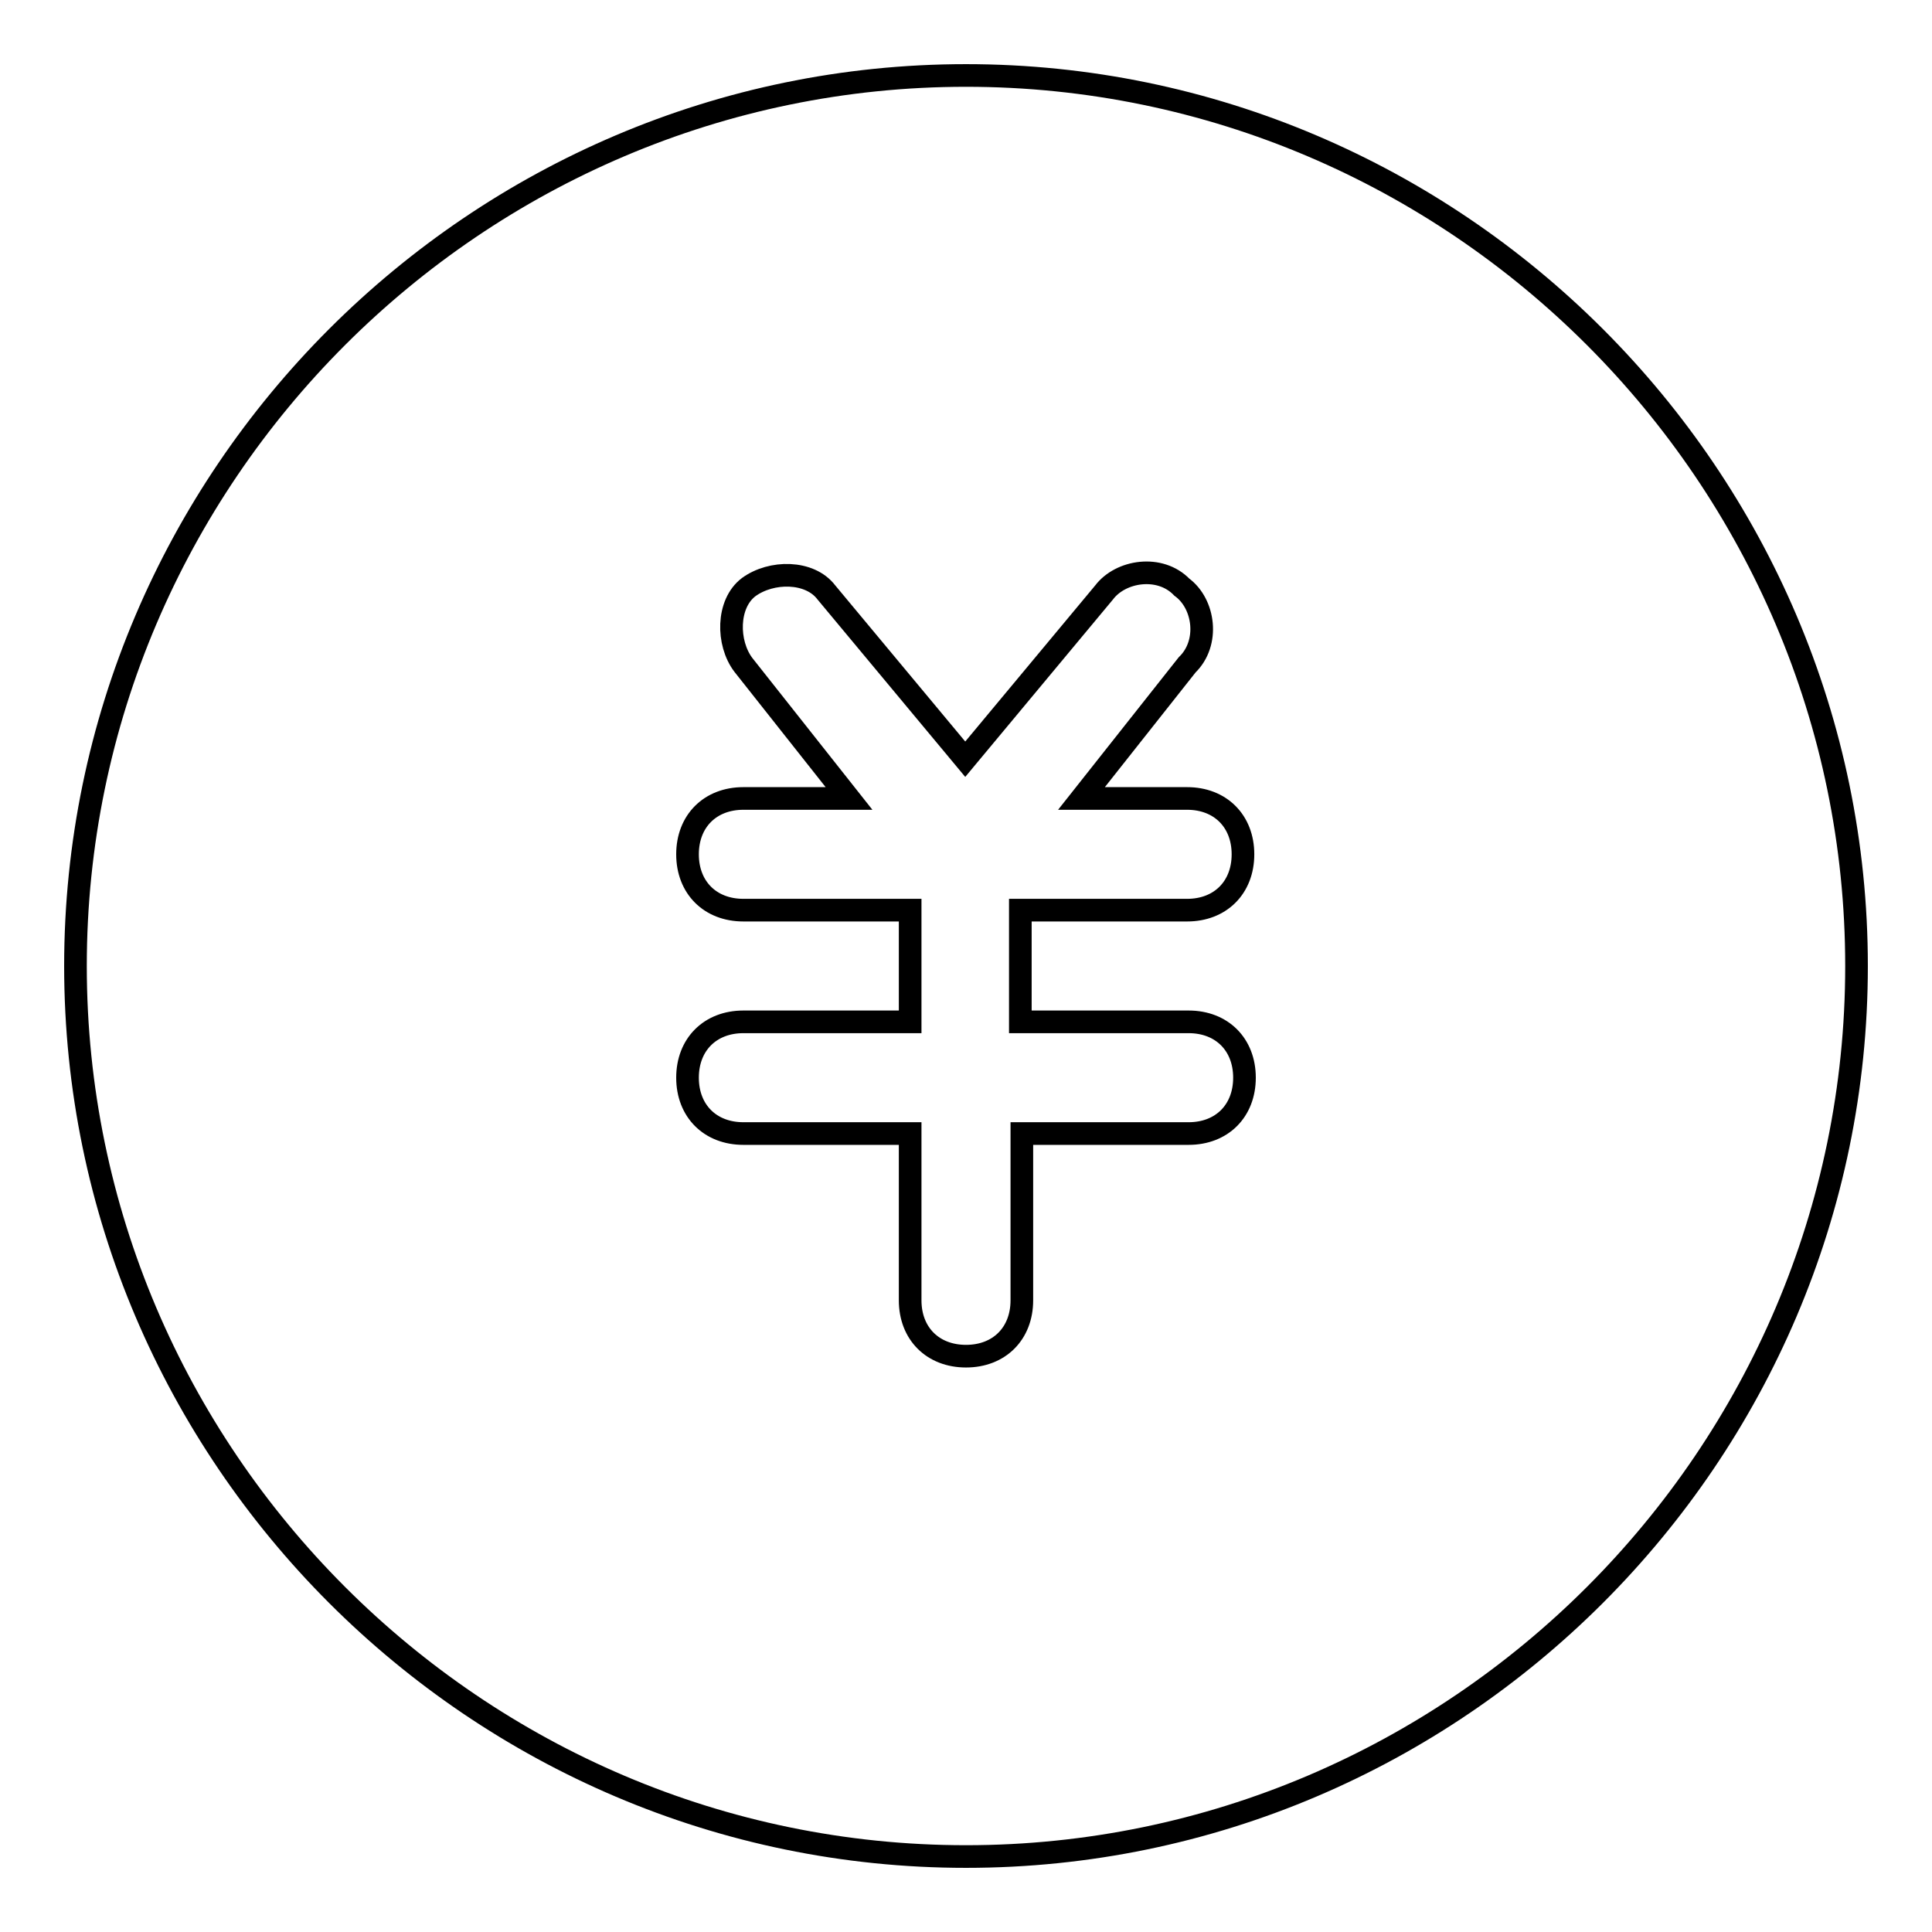 <?xml version="1.0" encoding="utf-8"?>
<!-- Svg Vector Icons : http://www.onlinewebfonts.com/icon -->
<!DOCTYPE svg PUBLIC "-//W3C//DTD SVG 1.1//EN" "http://www.w3.org/Graphics/SVG/1.1/DTD/svg11.dtd">
<svg version="1.1" xmlns="http://www.w3.org/2000/svg" xmlns:xlink="http://www.w3.org/1999/xlink" x="0px" y="0px" viewBox="0 0 256 256" enable-background="new 0 0 256 256" xml:space="preserve">
<g> <path stroke-width="3" fill-opacity="0" stroke="#000000"  d="M128,10C63.1,10,10,63.1,10,128c0,64.9,53.1,118,118,118c64.9,0,118-53.1,118-118C246,63.1,192.9,10,128,10 z M157.5,135.4c4.4,0,7.4,3,7.4,7.4s-3,7.4-7.4,7.4h-22.1v22.1c0,4.4-3,7.4-7.4,7.4s-7.4-3-7.4-7.4v-22.1H98.5 c-4.4,0-7.4-3-7.4-7.4s3-7.4,7.4-7.4h22.1v-14.8H98.5c-4.4,0-7.4-3-7.4-7.4s3-7.4,7.4-7.4h14l-14-17.7c-2.2-2.9-2.2-8.1,0.7-10.3 c3-2.2,8.1-2.2,10.3,0.7l18.4,22.1l18.4-22.1c2.2-2.9,7.4-3.7,10.3-0.7c3,2.2,3.7,7.4,0.7,10.3l-14,17.7h14c4.4,0,7.4,3,7.4,7.4 s-3,7.4-7.4,7.4h-22.1v14.8H157.5z"/></g>
</svg>
